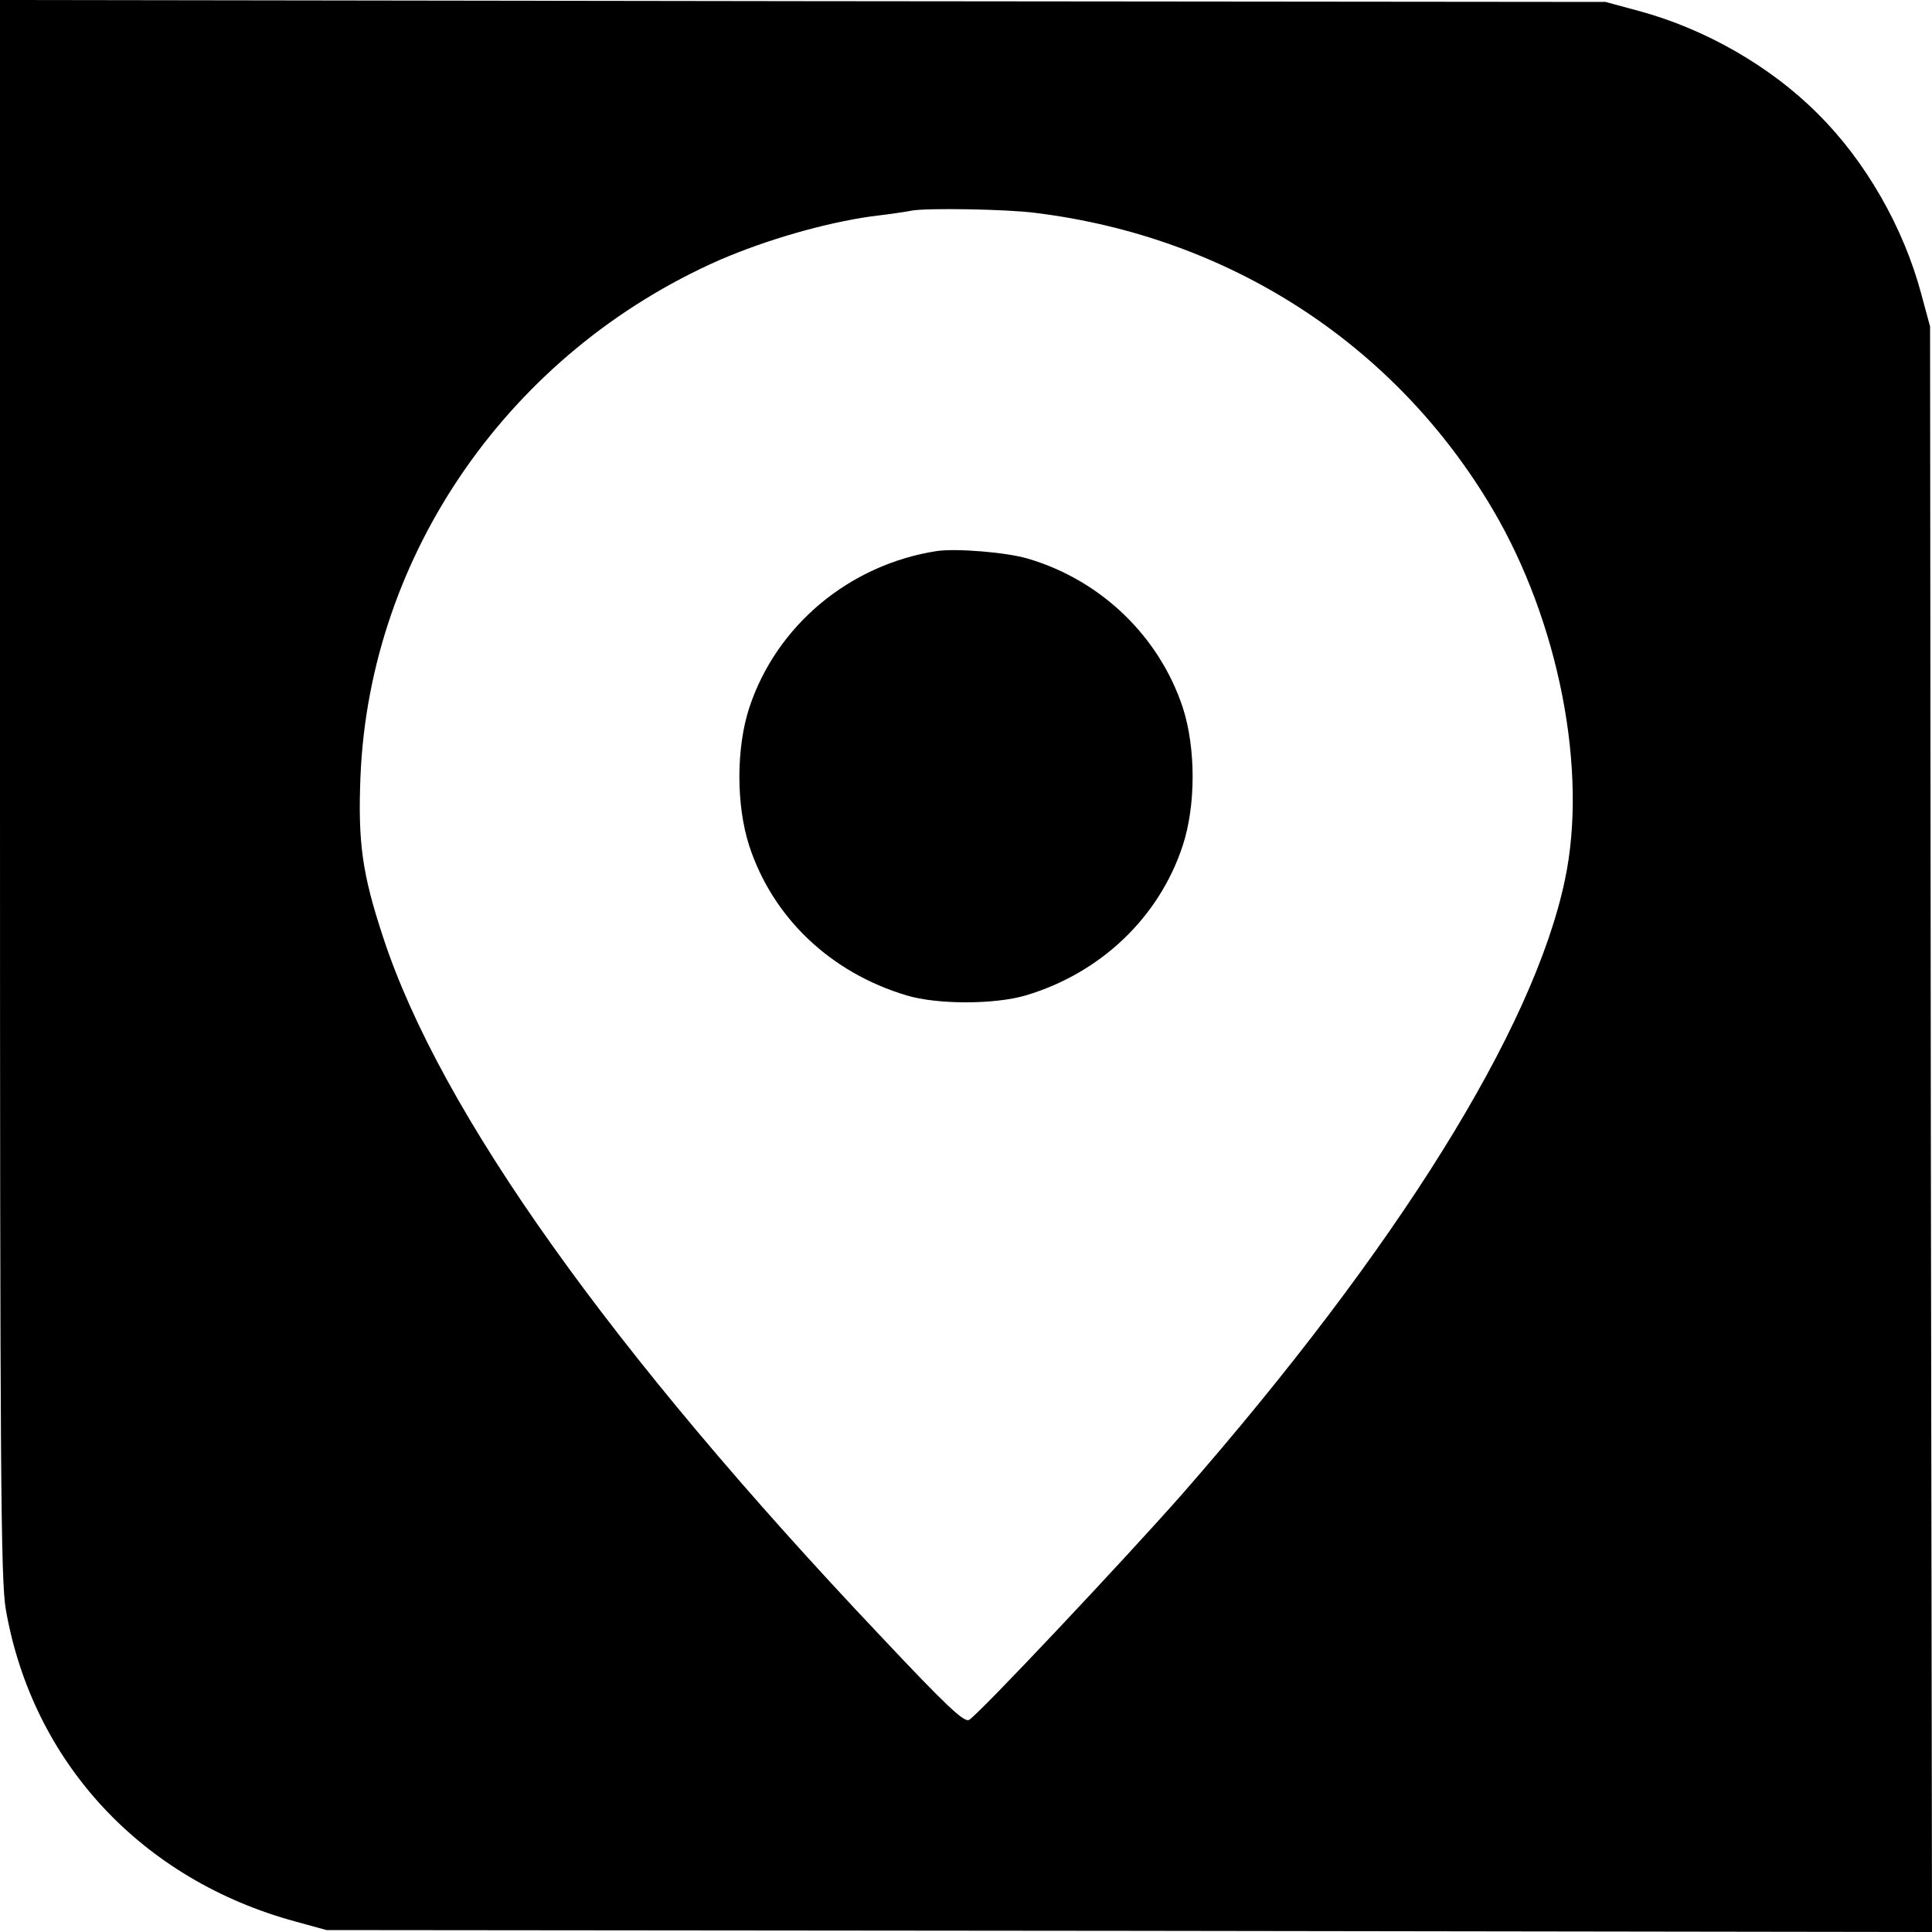 <?xml version="1.0" standalone="no"?>
<!DOCTYPE svg PUBLIC "-//W3C//DTD SVG 20010904//EN"
 "http://www.w3.org/TR/2001/REC-SVG-20010904/DTD/svg10.dtd">
<svg version="1.0" xmlns="http://www.w3.org/2000/svg"
 width="500pt" height="500pt" viewBox="0 0 500 500"
 preserveAspectRatio="xMidYMid meet">
<g transform="translate(0,500) scale(0.1,-0.1)"
fill="#000000" stroke="none">
<path d="M0 2961 c0 -1780 2 -2049 15 -2126 69 -396 352 -700 750 -808 l80
-22 2078 -2 2077 -3 -3 2077 -2 2078 -23 85 c-46 172 -144 343 -267 465 -122
123 -293 221 -465 267 l-85 23 -2077 2 -2078 3 0 -2039z m2680 1488 c502 -62
931 -340 1183 -767 171 -290 247 -676 187 -959 -81 -387 -435 -954 -989 -1588
-148 -168 -529 -573 -553 -586 -13 -7 -58 35 -231 219 -695 734 -1137 1354
-1285 1805 -55 166 -66 247 -59 420 25 575 387 1095 929 1334 120 52 272 96
393 113 50 6 97 13 105 15 38 7 244 4 320 -6z"/>
<path d="M2425 3574 c-227 -35 -416 -193 -486 -406 -34 -104 -34 -252 0 -357
61 -186 210 -328 407 -387 79 -24 228 -24 309 0 194 58 345 202 406 388 34
104 34 252 0 357 -61 184 -211 329 -400 385 -57 17 -185 27 -236 20z"/>
</g>
</svg>
